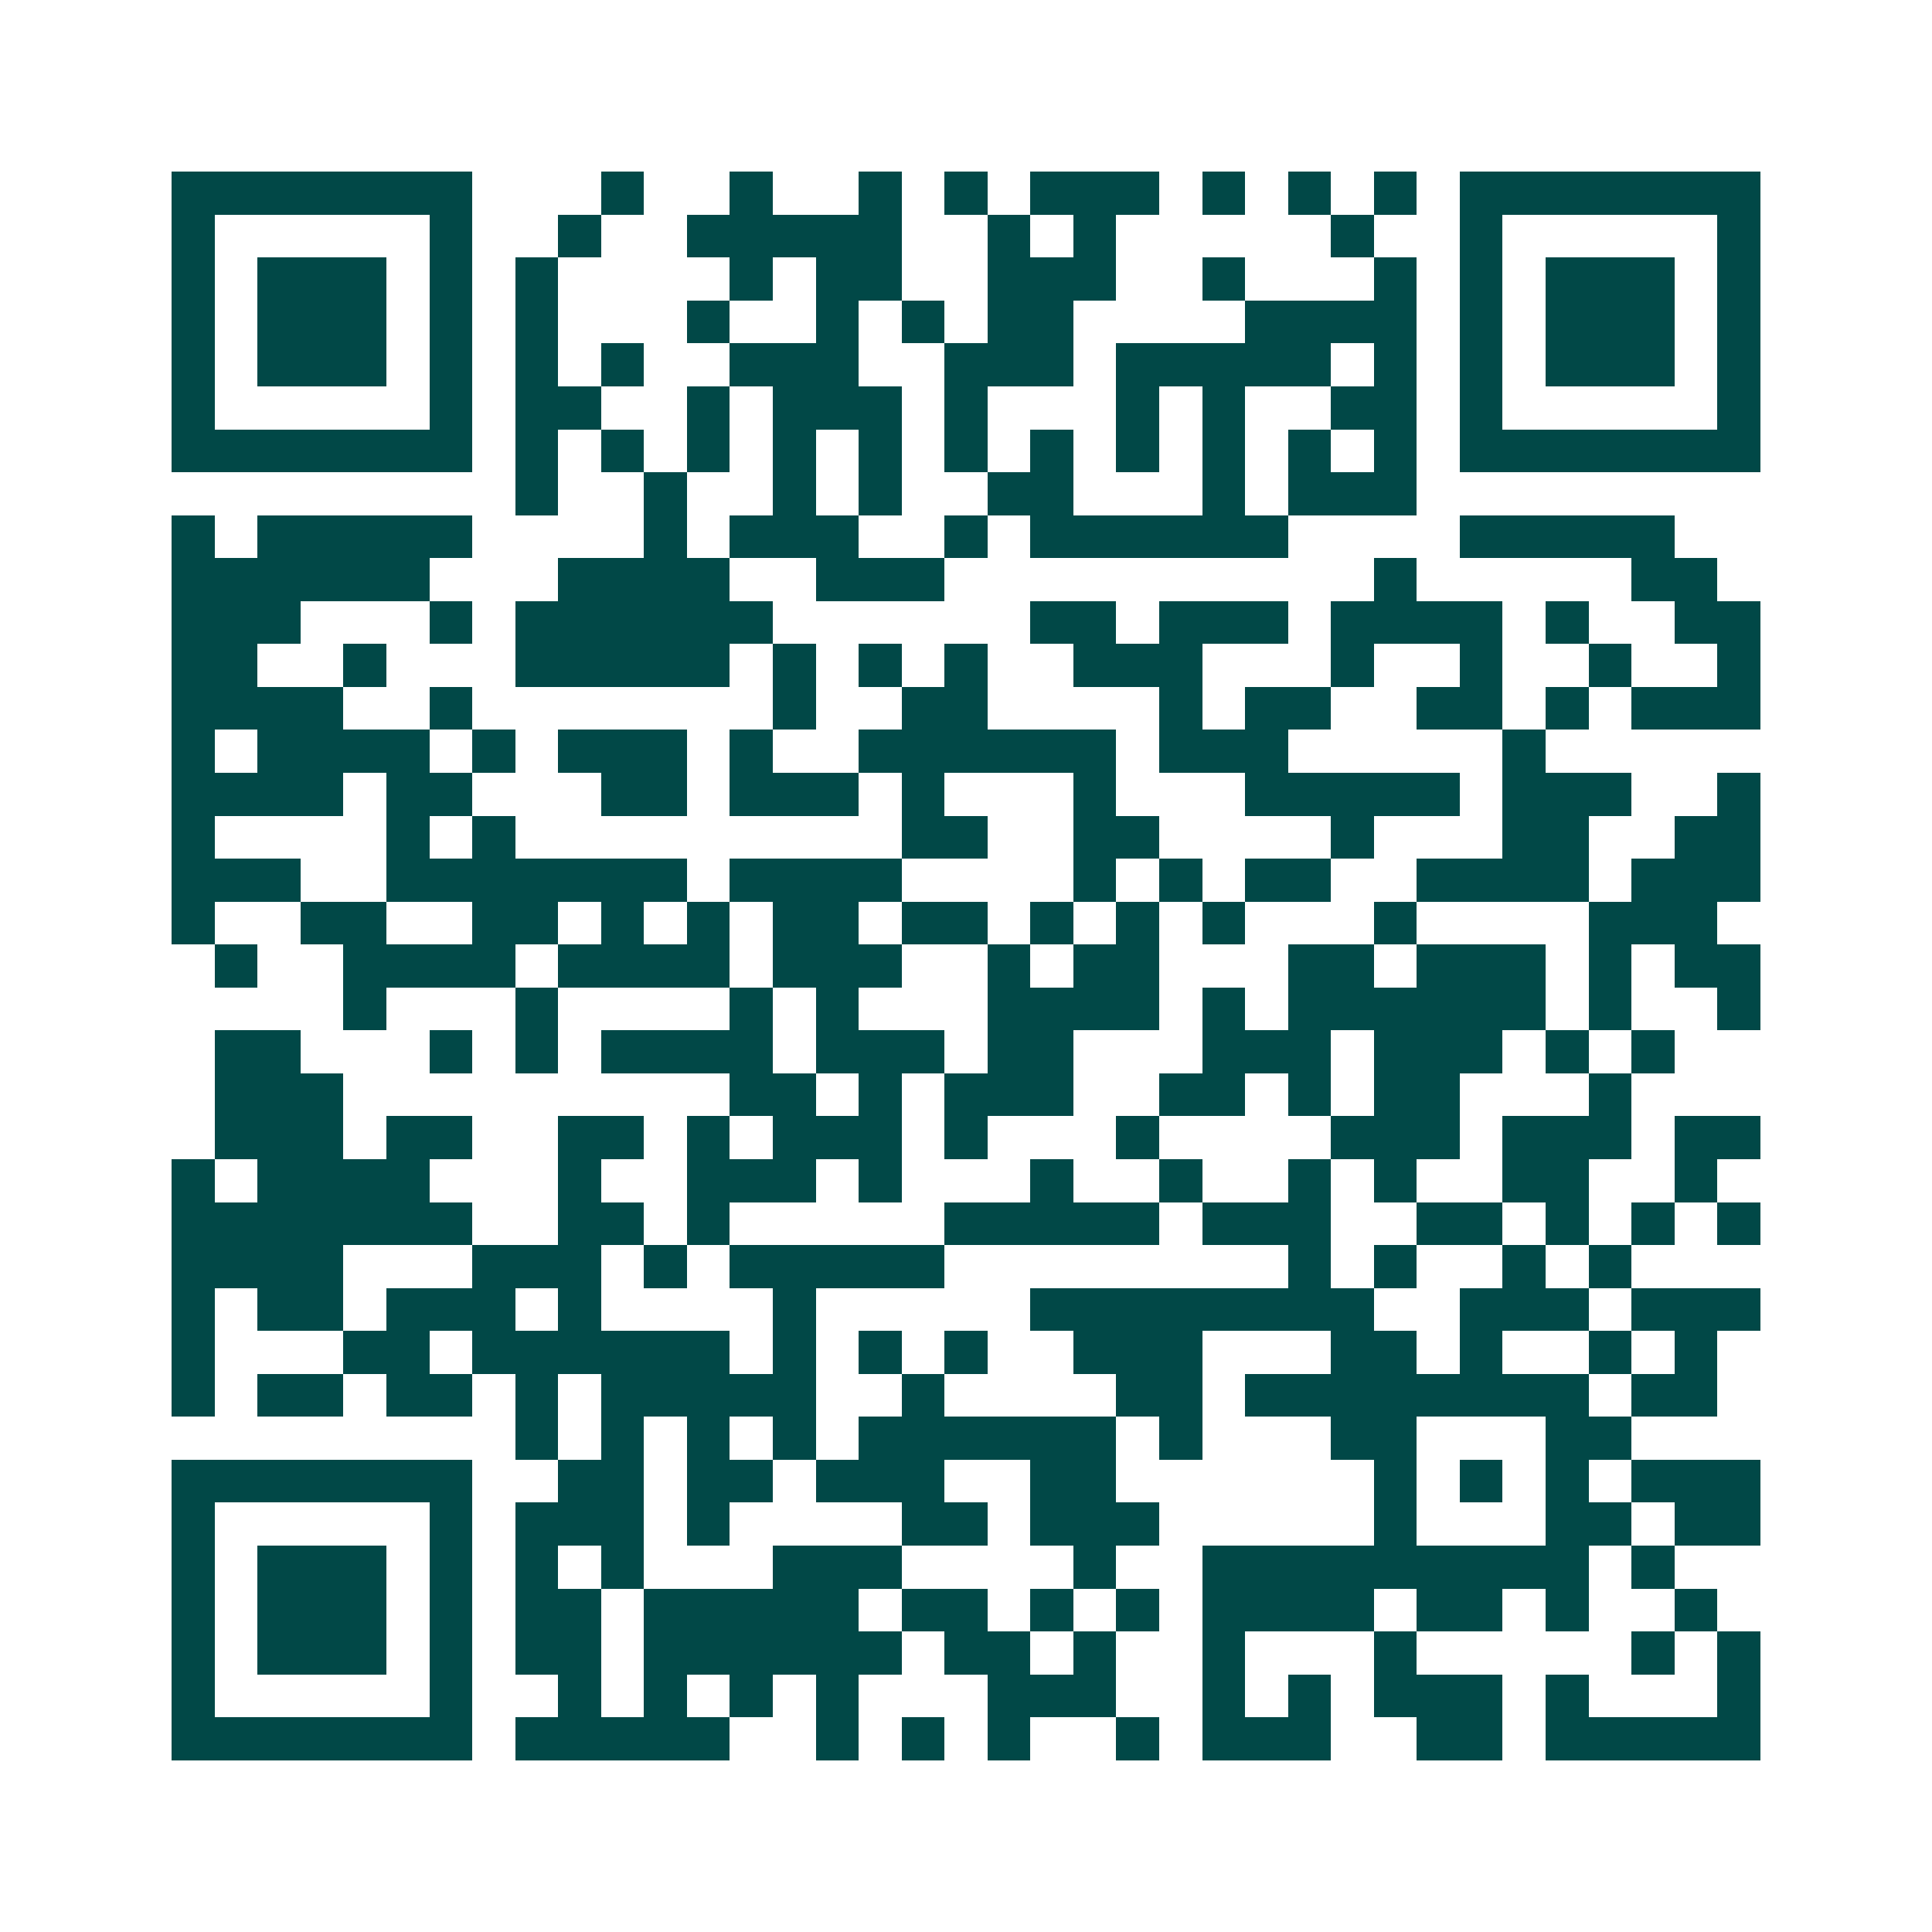 <svg xmlns="http://www.w3.org/2000/svg" width="200" height="200" viewBox="0 0 45 45" shape-rendering="crispEdges"><path fill="#ffffff" d="M0 0h45v45H0z"/><path stroke="#014847" d="M4 4.5h7m3 0h1m2 0h1m2 0h1m1 0h1m1 0h3m1 0h1m1 0h1m1 0h1m1 0h7M4 5.5h1m5 0h1m2 0h1m2 0h5m2 0h1m1 0h1m5 0h1m2 0h1m5 0h1M4 6.5h1m1 0h3m1 0h1m1 0h1m4 0h1m1 0h2m2 0h3m2 0h1m3 0h1m1 0h1m1 0h3m1 0h1M4 7.5h1m1 0h3m1 0h1m1 0h1m3 0h1m2 0h1m1 0h1m1 0h2m4 0h4m1 0h1m1 0h3m1 0h1M4 8.5h1m1 0h3m1 0h1m1 0h1m1 0h1m2 0h3m2 0h3m1 0h5m1 0h1m1 0h1m1 0h3m1 0h1M4 9.5h1m5 0h1m1 0h2m2 0h1m1 0h3m1 0h1m3 0h1m1 0h1m2 0h2m1 0h1m5 0h1M4 10.5h7m1 0h1m1 0h1m1 0h1m1 0h1m1 0h1m1 0h1m1 0h1m1 0h1m1 0h1m1 0h1m1 0h1m1 0h7M12 11.5h1m2 0h1m2 0h1m1 0h1m2 0h2m3 0h1m1 0h3M4 12.5h1m1 0h5m4 0h1m1 0h3m2 0h1m1 0h6m4 0h5M4 13.5h6m3 0h4m2 0h3m10 0h1m5 0h2M4 14.5h3m3 0h1m1 0h6m6 0h2m1 0h3m1 0h4m1 0h1m2 0h2M4 15.5h2m2 0h1m3 0h5m1 0h1m1 0h1m1 0h1m2 0h3m3 0h1m2 0h1m2 0h1m2 0h1M4 16.5h4m2 0h1m7 0h1m2 0h2m4 0h1m1 0h2m2 0h2m1 0h1m1 0h3M4 17.5h1m1 0h4m1 0h1m1 0h3m1 0h1m2 0h6m1 0h3m5 0h1M4 18.5h4m1 0h2m3 0h2m1 0h3m1 0h1m3 0h1m3 0h5m1 0h3m2 0h1M4 19.5h1m4 0h1m1 0h1m9 0h2m2 0h2m4 0h1m3 0h2m2 0h2M4 20.5h3m2 0h7m1 0h4m4 0h1m1 0h1m1 0h2m2 0h4m1 0h3M4 21.5h1m2 0h2m2 0h2m1 0h1m1 0h1m1 0h2m1 0h2m1 0h1m1 0h1m1 0h1m3 0h1m4 0h3M5 22.5h1m2 0h4m1 0h4m1 0h3m2 0h1m1 0h2m3 0h2m1 0h3m1 0h1m1 0h2M8 23.5h1m3 0h1m4 0h1m1 0h1m3 0h4m1 0h1m1 0h6m1 0h1m2 0h1M5 24.5h2m3 0h1m1 0h1m1 0h4m1 0h3m1 0h2m3 0h3m1 0h3m1 0h1m1 0h1M5 25.5h3m9 0h2m1 0h1m1 0h3m2 0h2m1 0h1m1 0h2m3 0h1M5 26.5h3m1 0h2m2 0h2m1 0h1m1 0h3m1 0h1m3 0h1m4 0h3m1 0h3m1 0h2M4 27.5h1m1 0h4m3 0h1m2 0h3m1 0h1m3 0h1m2 0h1m2 0h1m1 0h1m2 0h2m2 0h1M4 28.5h7m2 0h2m1 0h1m5 0h5m1 0h3m2 0h2m1 0h1m1 0h1m1 0h1M4 29.5h4m3 0h3m1 0h1m1 0h5m8 0h1m1 0h1m2 0h1m1 0h1M4 30.5h1m1 0h2m1 0h3m1 0h1m4 0h1m5 0h8m2 0h3m1 0h3M4 31.5h1m3 0h2m1 0h6m1 0h1m1 0h1m1 0h1m2 0h3m3 0h2m1 0h1m2 0h1m1 0h1M4 32.5h1m1 0h2m1 0h2m1 0h1m1 0h5m2 0h1m4 0h2m1 0h8m1 0h2M12 33.5h1m1 0h1m1 0h1m1 0h1m1 0h6m1 0h1m3 0h2m3 0h2M4 34.5h7m2 0h2m1 0h2m1 0h3m2 0h2m6 0h1m1 0h1m1 0h1m1 0h3M4 35.5h1m5 0h1m1 0h3m1 0h1m4 0h2m1 0h3m5 0h1m3 0h2m1 0h2M4 36.5h1m1 0h3m1 0h1m1 0h1m1 0h1m3 0h3m4 0h1m2 0h9m1 0h1M4 37.5h1m1 0h3m1 0h1m1 0h2m1 0h5m1 0h2m1 0h1m1 0h1m1 0h4m1 0h2m1 0h1m2 0h1M4 38.5h1m1 0h3m1 0h1m1 0h2m1 0h6m1 0h2m1 0h1m2 0h1m3 0h1m5 0h1m1 0h1M4 39.5h1m5 0h1m2 0h1m1 0h1m1 0h1m1 0h1m3 0h3m2 0h1m1 0h1m1 0h3m1 0h1m3 0h1M4 40.5h7m1 0h5m2 0h1m1 0h1m1 0h1m2 0h1m1 0h3m2 0h2m1 0h5"/></svg>
